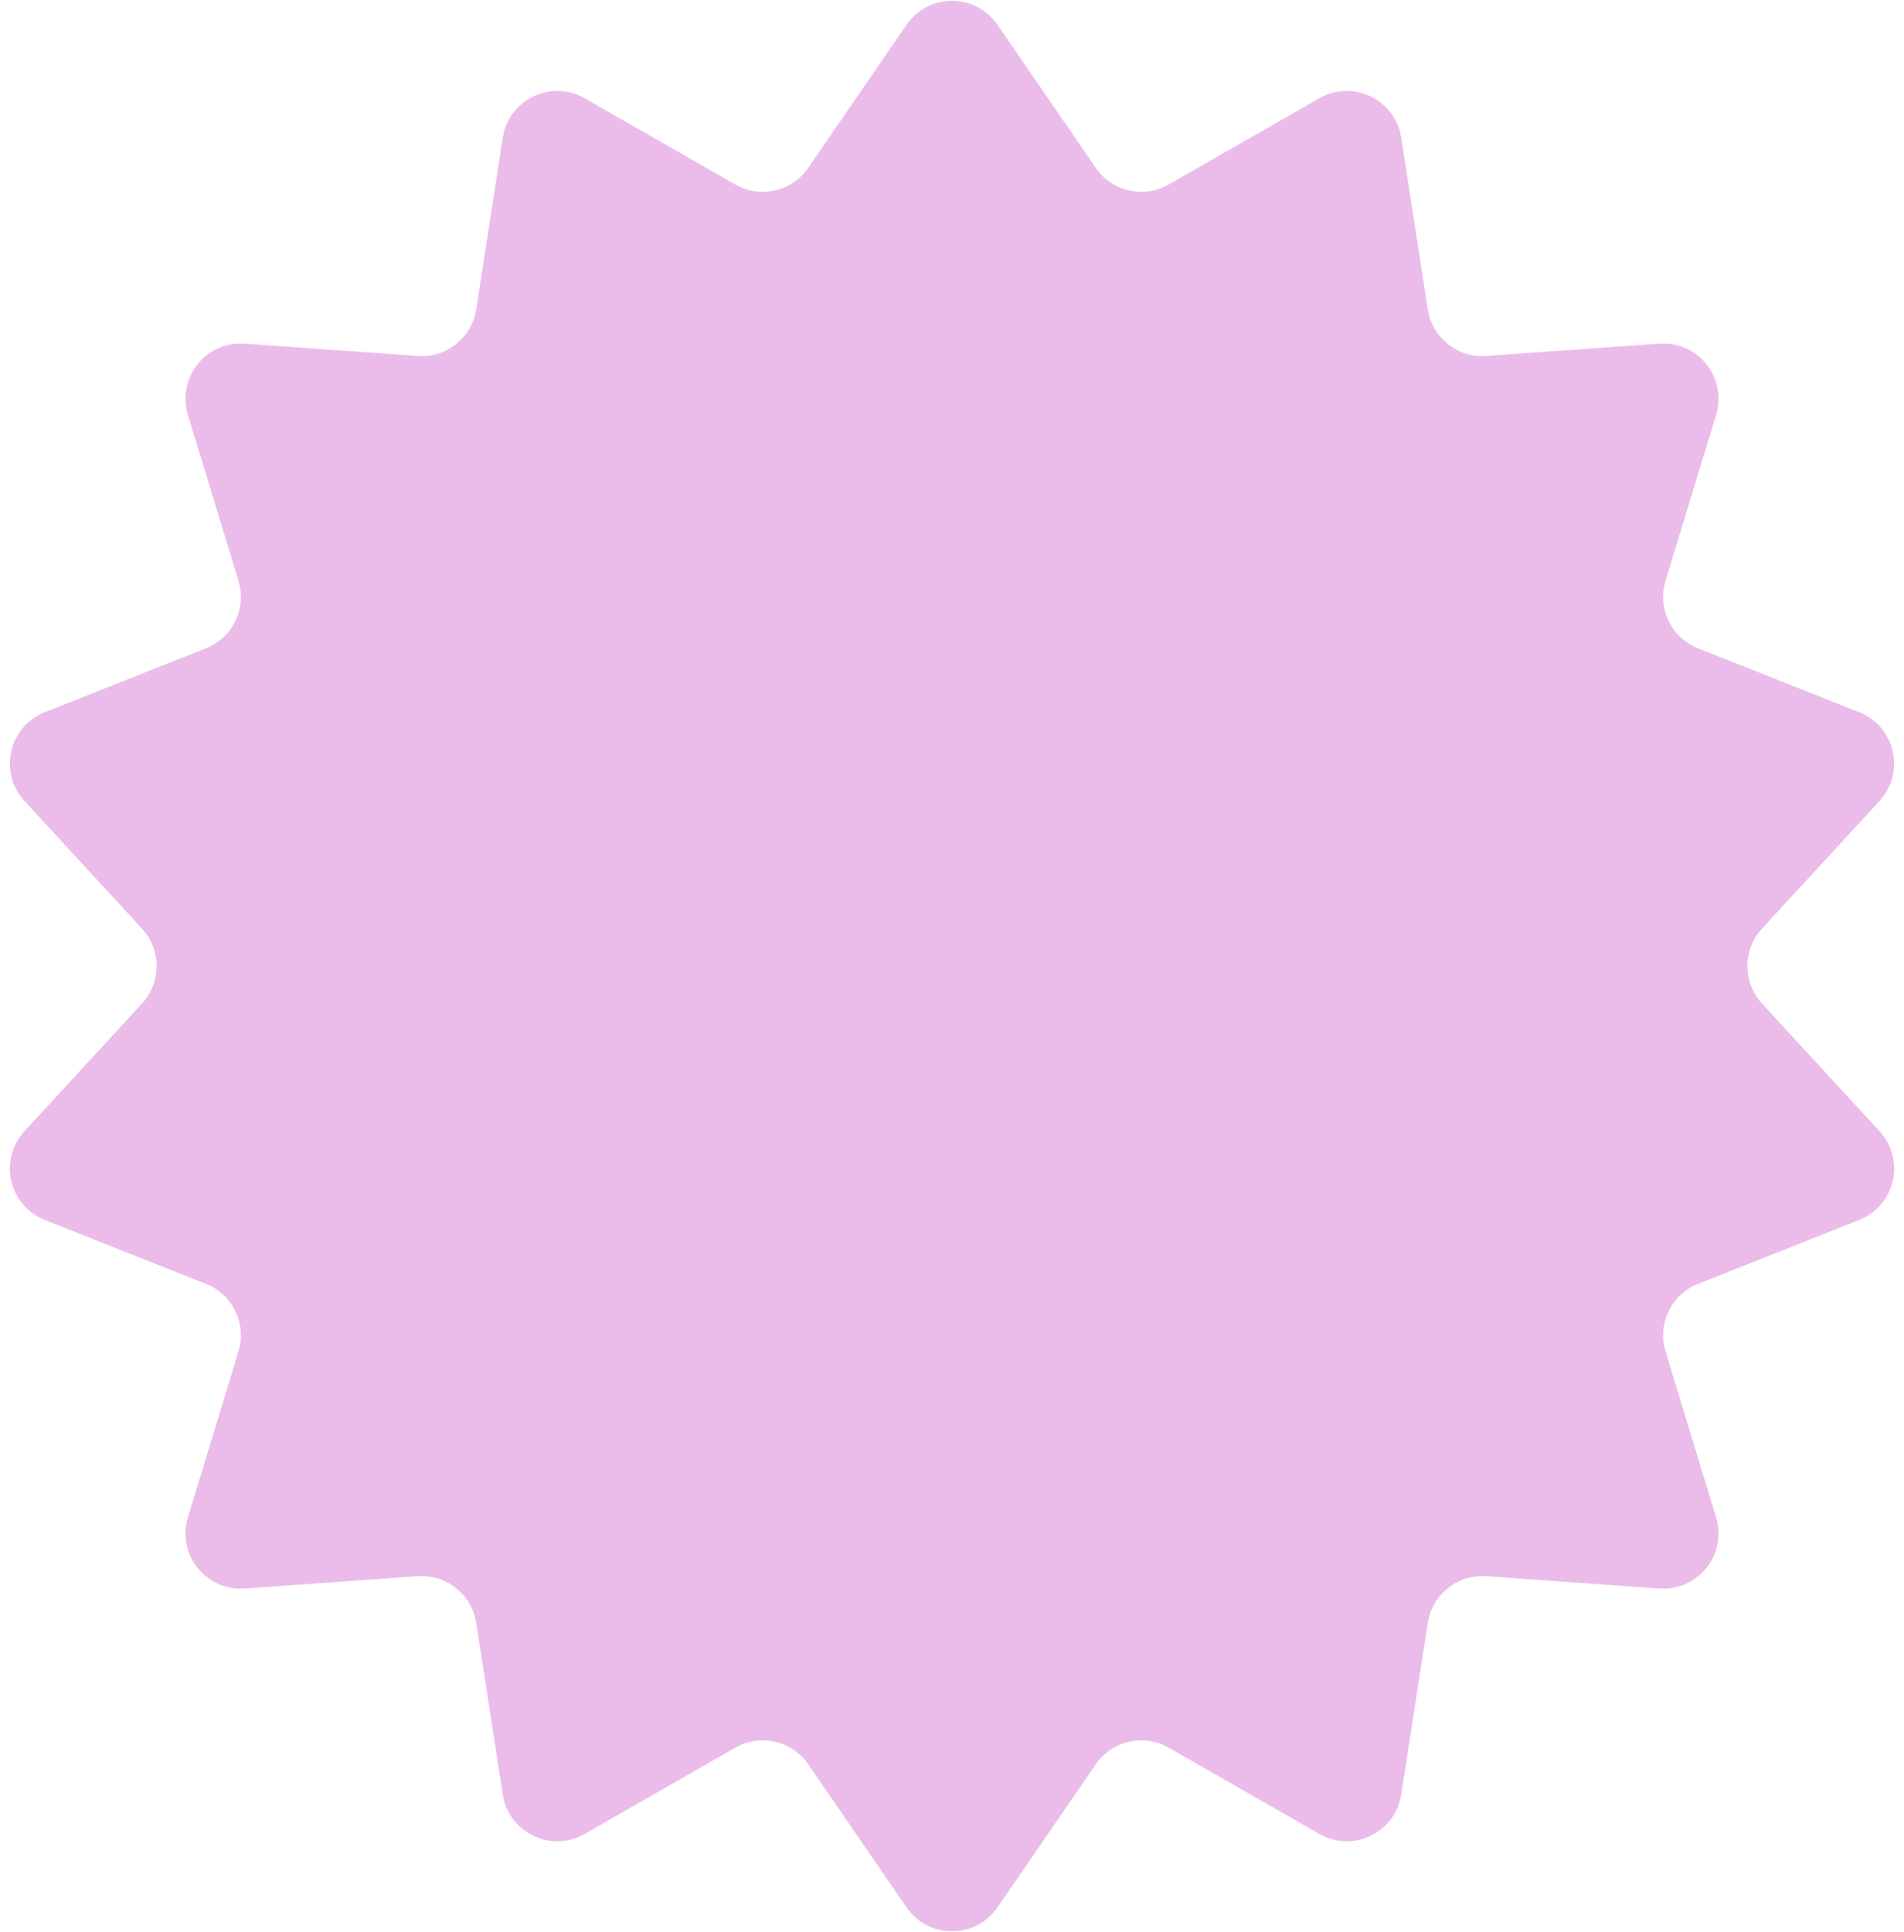 <svg width="138" height="140" viewBox="0 0 138 140" fill="none" xmlns="http://www.w3.org/2000/svg">
<path id="Star 1" d="M65.704 1.797C67.293 -0.516 70.707 -0.516 72.296 1.797L79.421 12.163C80.6 13.879 82.898 14.403 84.705 13.369L95.622 7.12C98.058 5.727 101.134 7.208 101.562 9.981L103.484 22.413C103.802 24.47 105.644 25.939 107.721 25.792L120.268 24.898C123.067 24.699 125.196 27.369 124.379 30.053L120.716 42.087C120.11 44.079 121.133 46.202 123.068 46.97L134.76 51.609C137.368 52.644 138.128 55.973 136.227 58.037L127.705 67.29C126.295 68.822 126.295 71.178 127.705 72.71L136.227 81.963C138.128 84.027 137.368 87.356 134.76 88.391L123.068 93.03C121.133 93.798 120.11 95.921 120.716 97.913L124.379 109.947C125.196 112.631 123.067 115.301 120.268 115.102L107.721 114.208C105.644 114.061 103.802 115.53 103.484 117.587L101.562 130.019C101.134 132.792 98.058 134.273 95.622 132.88L84.705 126.631C82.898 125.597 80.6 126.121 79.421 127.837L72.296 138.203C70.707 140.516 67.293 140.516 65.704 138.203L58.579 127.837C57.4 126.121 55.102 125.597 53.295 126.631L42.378 132.88C39.942 134.273 36.866 132.792 36.438 130.019L34.516 117.587C34.198 115.53 32.356 114.061 30.279 114.208L17.732 115.102C14.933 115.301 12.804 112.631 13.621 109.947L17.284 97.913C17.89 95.921 16.867 93.798 14.932 93.03L3.24 88.391C0.632 87.356 -0.128 84.027 1.773 81.963L10.294 72.71C11.705 71.178 11.705 68.822 10.294 67.29L1.773 58.037C-0.128 55.973 0.632 52.644 3.24 51.609L14.932 46.97C16.867 46.202 17.89 44.079 17.284 42.087L13.621 30.053C12.804 27.369 14.933 24.699 17.732 24.898L30.279 25.792C32.356 25.939 34.198 24.47 34.516 22.413L36.438 9.981C36.866 7.208 39.942 5.727 42.378 7.12L53.295 13.369C55.102 14.403 57.4 13.879 58.579 12.163L65.704 1.797Z" fill="#EBBCEA"/>
</svg>
